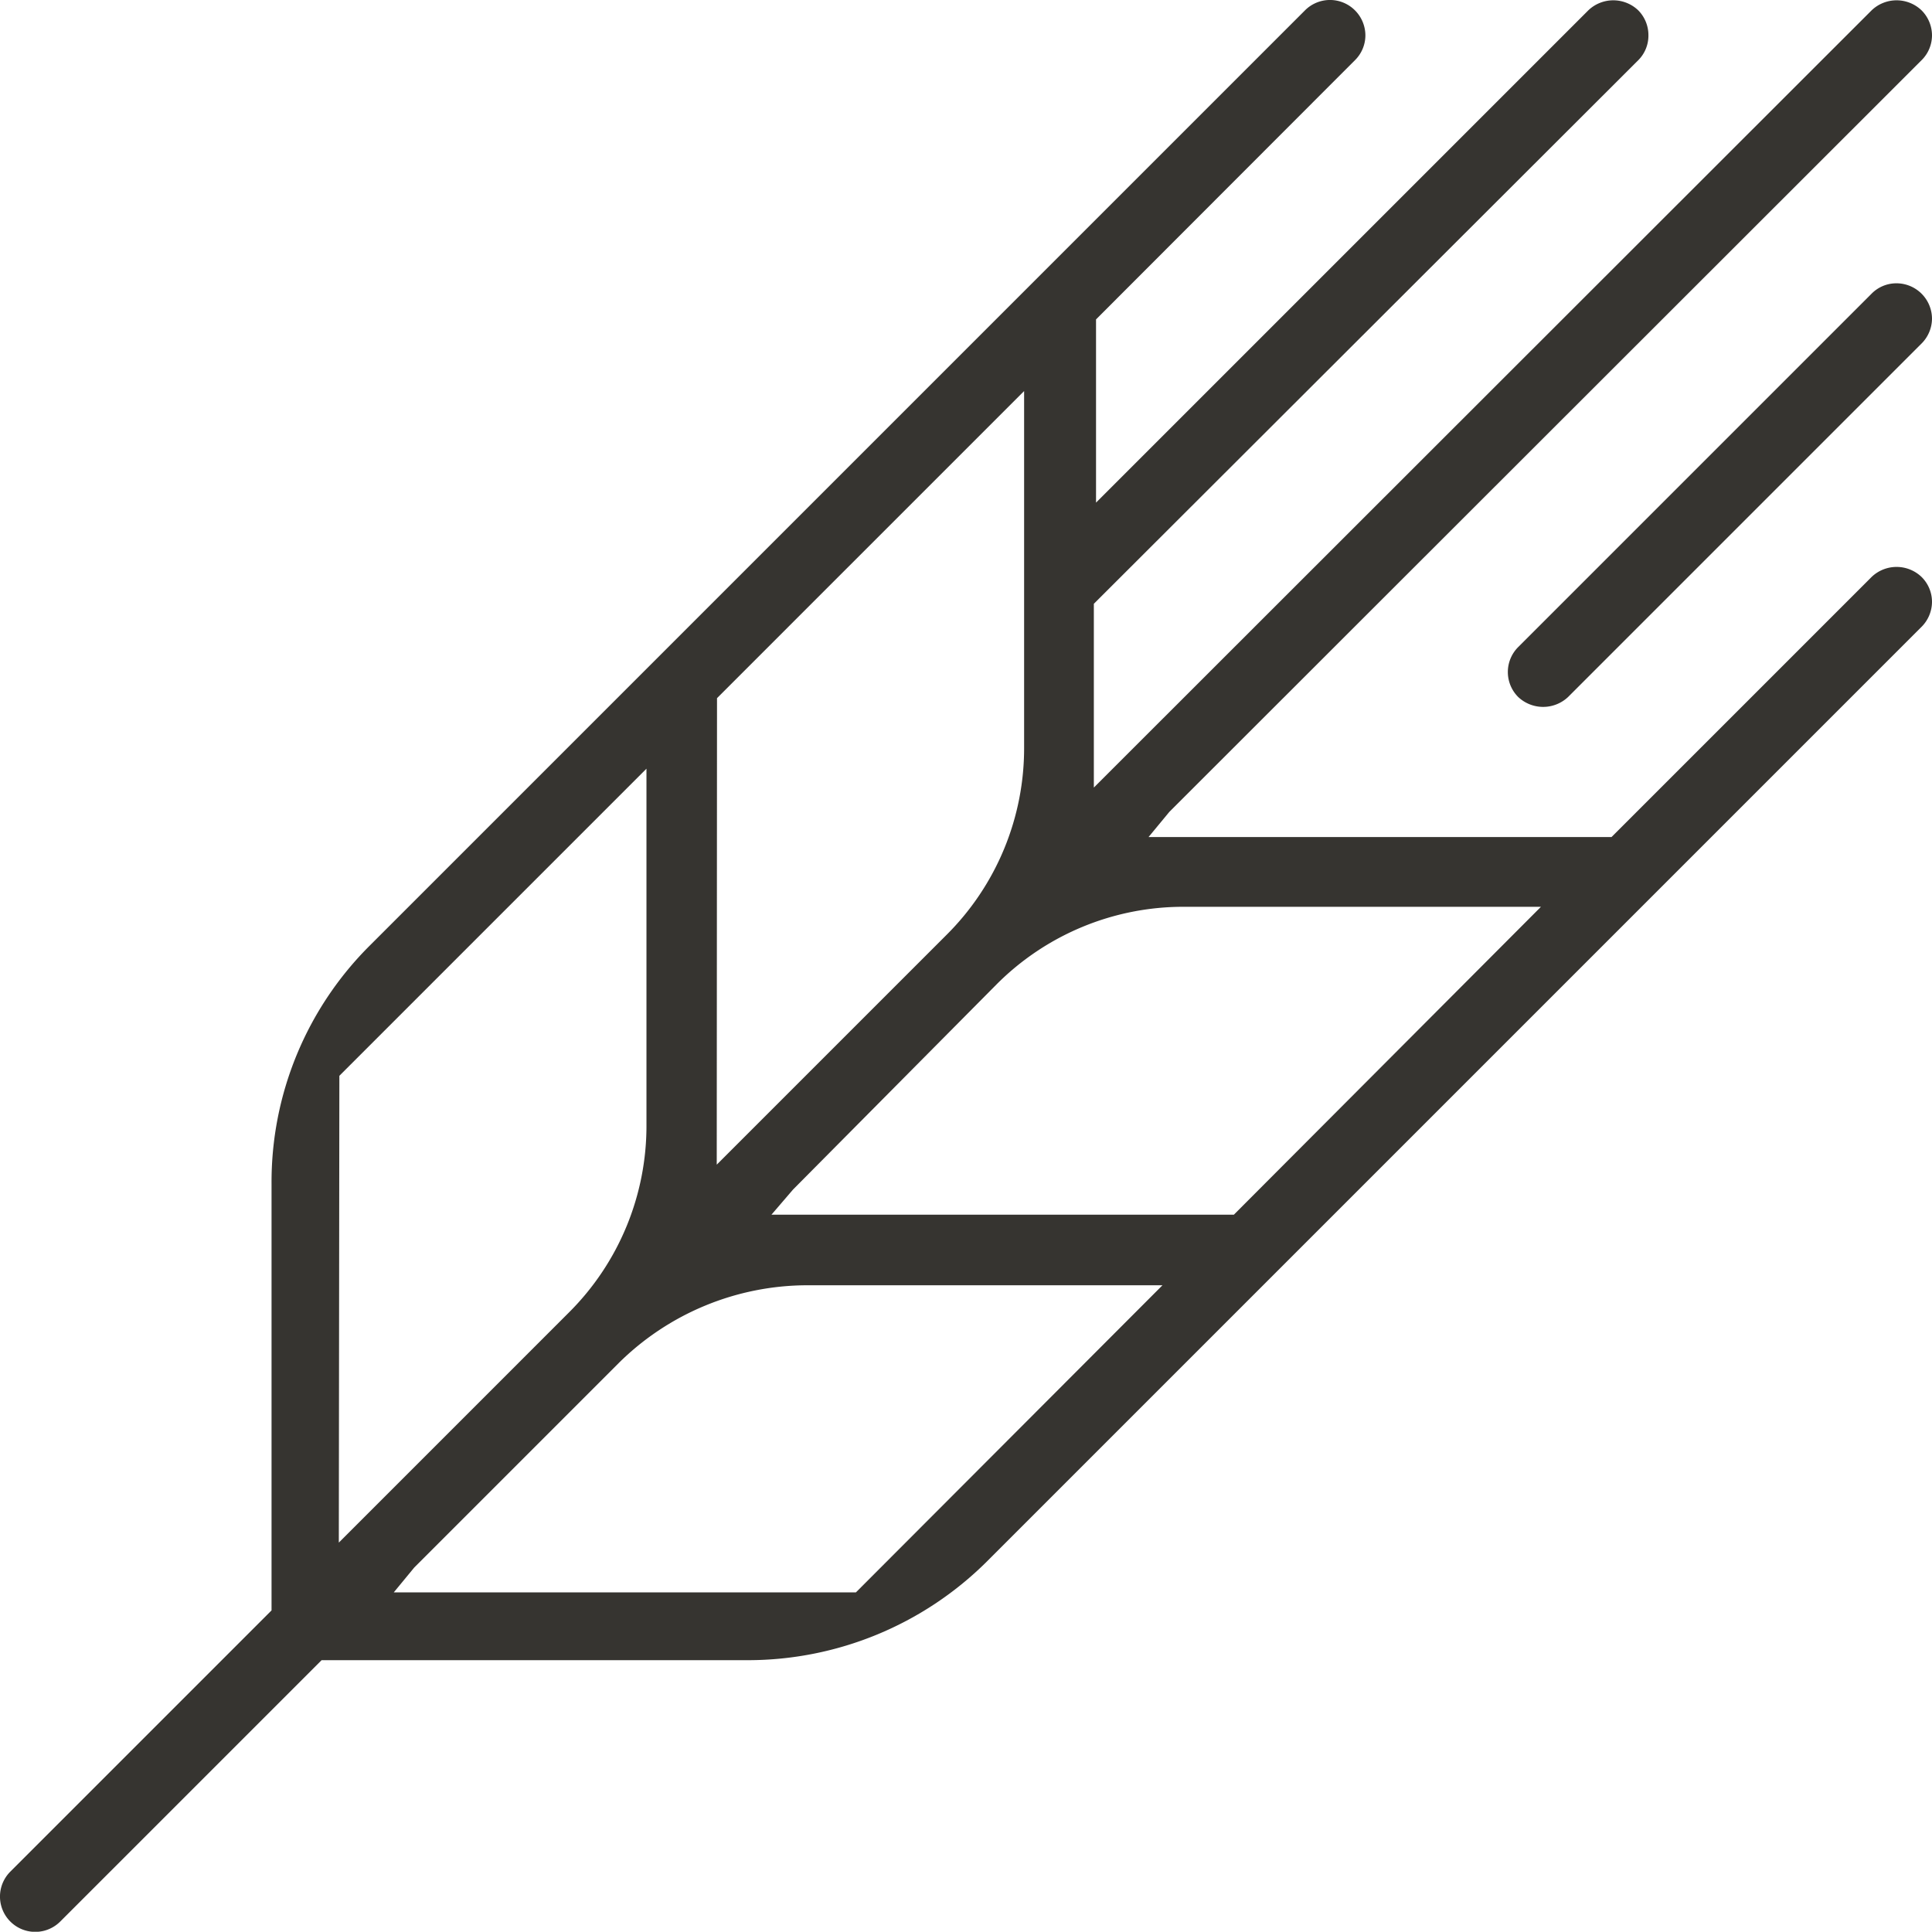 <svg xmlns="http://www.w3.org/2000/svg" viewBox="0 0 70.65 70.64"><defs><style>.cls-1{fill:#363430;}</style></defs><title>Element 3</title><g id="Ebene_2" data-name="Ebene 2"><g id="Ebene_1-2" data-name="Ebene 1"><path class="cls-1" d="M69.35,10.36a1.27,1.27,0,0,0-.91.38L55.52,23.66a1.29,1.29,0,0,0,0,1.83,1.33,1.33,0,0,0,1.82,0L70.27,12.56a1.3,1.3,0,0,0,.38-.91,1.3,1.3,0,0,0-1.3-1.29Z"/><path class="cls-1" d="M68.44,21.1l-9.51,9.51H42l.76-.92L70.27,2.2a1.28,1.28,0,0,0,.38-.91,1.3,1.3,0,0,0-.38-.91,1.32,1.32,0,0,0-1.83,0L40,28.8V22.08L59.91,2.2a1.27,1.27,0,0,0,.37-.91,1.29,1.29,0,0,0-.37-.91,1.32,1.32,0,0,0-1.83,0l-18,18v-6.7L49.55,2.2a1.28,1.28,0,0,0,.38-.91,1.3,1.3,0,0,0-.38-.91,1.29,1.29,0,0,0-1.83,0L13.53,34.57a12.2,12.2,0,0,0-3.6,8.72v15.6L.38,68.44A1.29,1.29,0,0,0,2.2,70.27l9.56-9.56h15.6a12.4,12.4,0,0,0,8.71-3.59l34.2-34.2a1.3,1.3,0,0,0,.38-.91,1.28,1.28,0,0,0-.38-.91A1.32,1.32,0,0,0,68.44,21.1ZM26.22,25.53,37.45,14.3v13a9.63,9.63,0,0,1-2.84,6.89l-8.4,8.4ZM12.41,39.34,23.64,28.11v13A9.63,9.63,0,0,1,20.8,48l-8.41,8.41ZM31.3,58.23H14.4l.75-.91,7.48-7.48A9.82,9.82,0,0,1,29.51,47h13ZM45.12,44.42H28.21L29,43.5,36.44,36a9.64,9.64,0,0,1,6.85-2.84H56.35Z"/></g></g></svg>